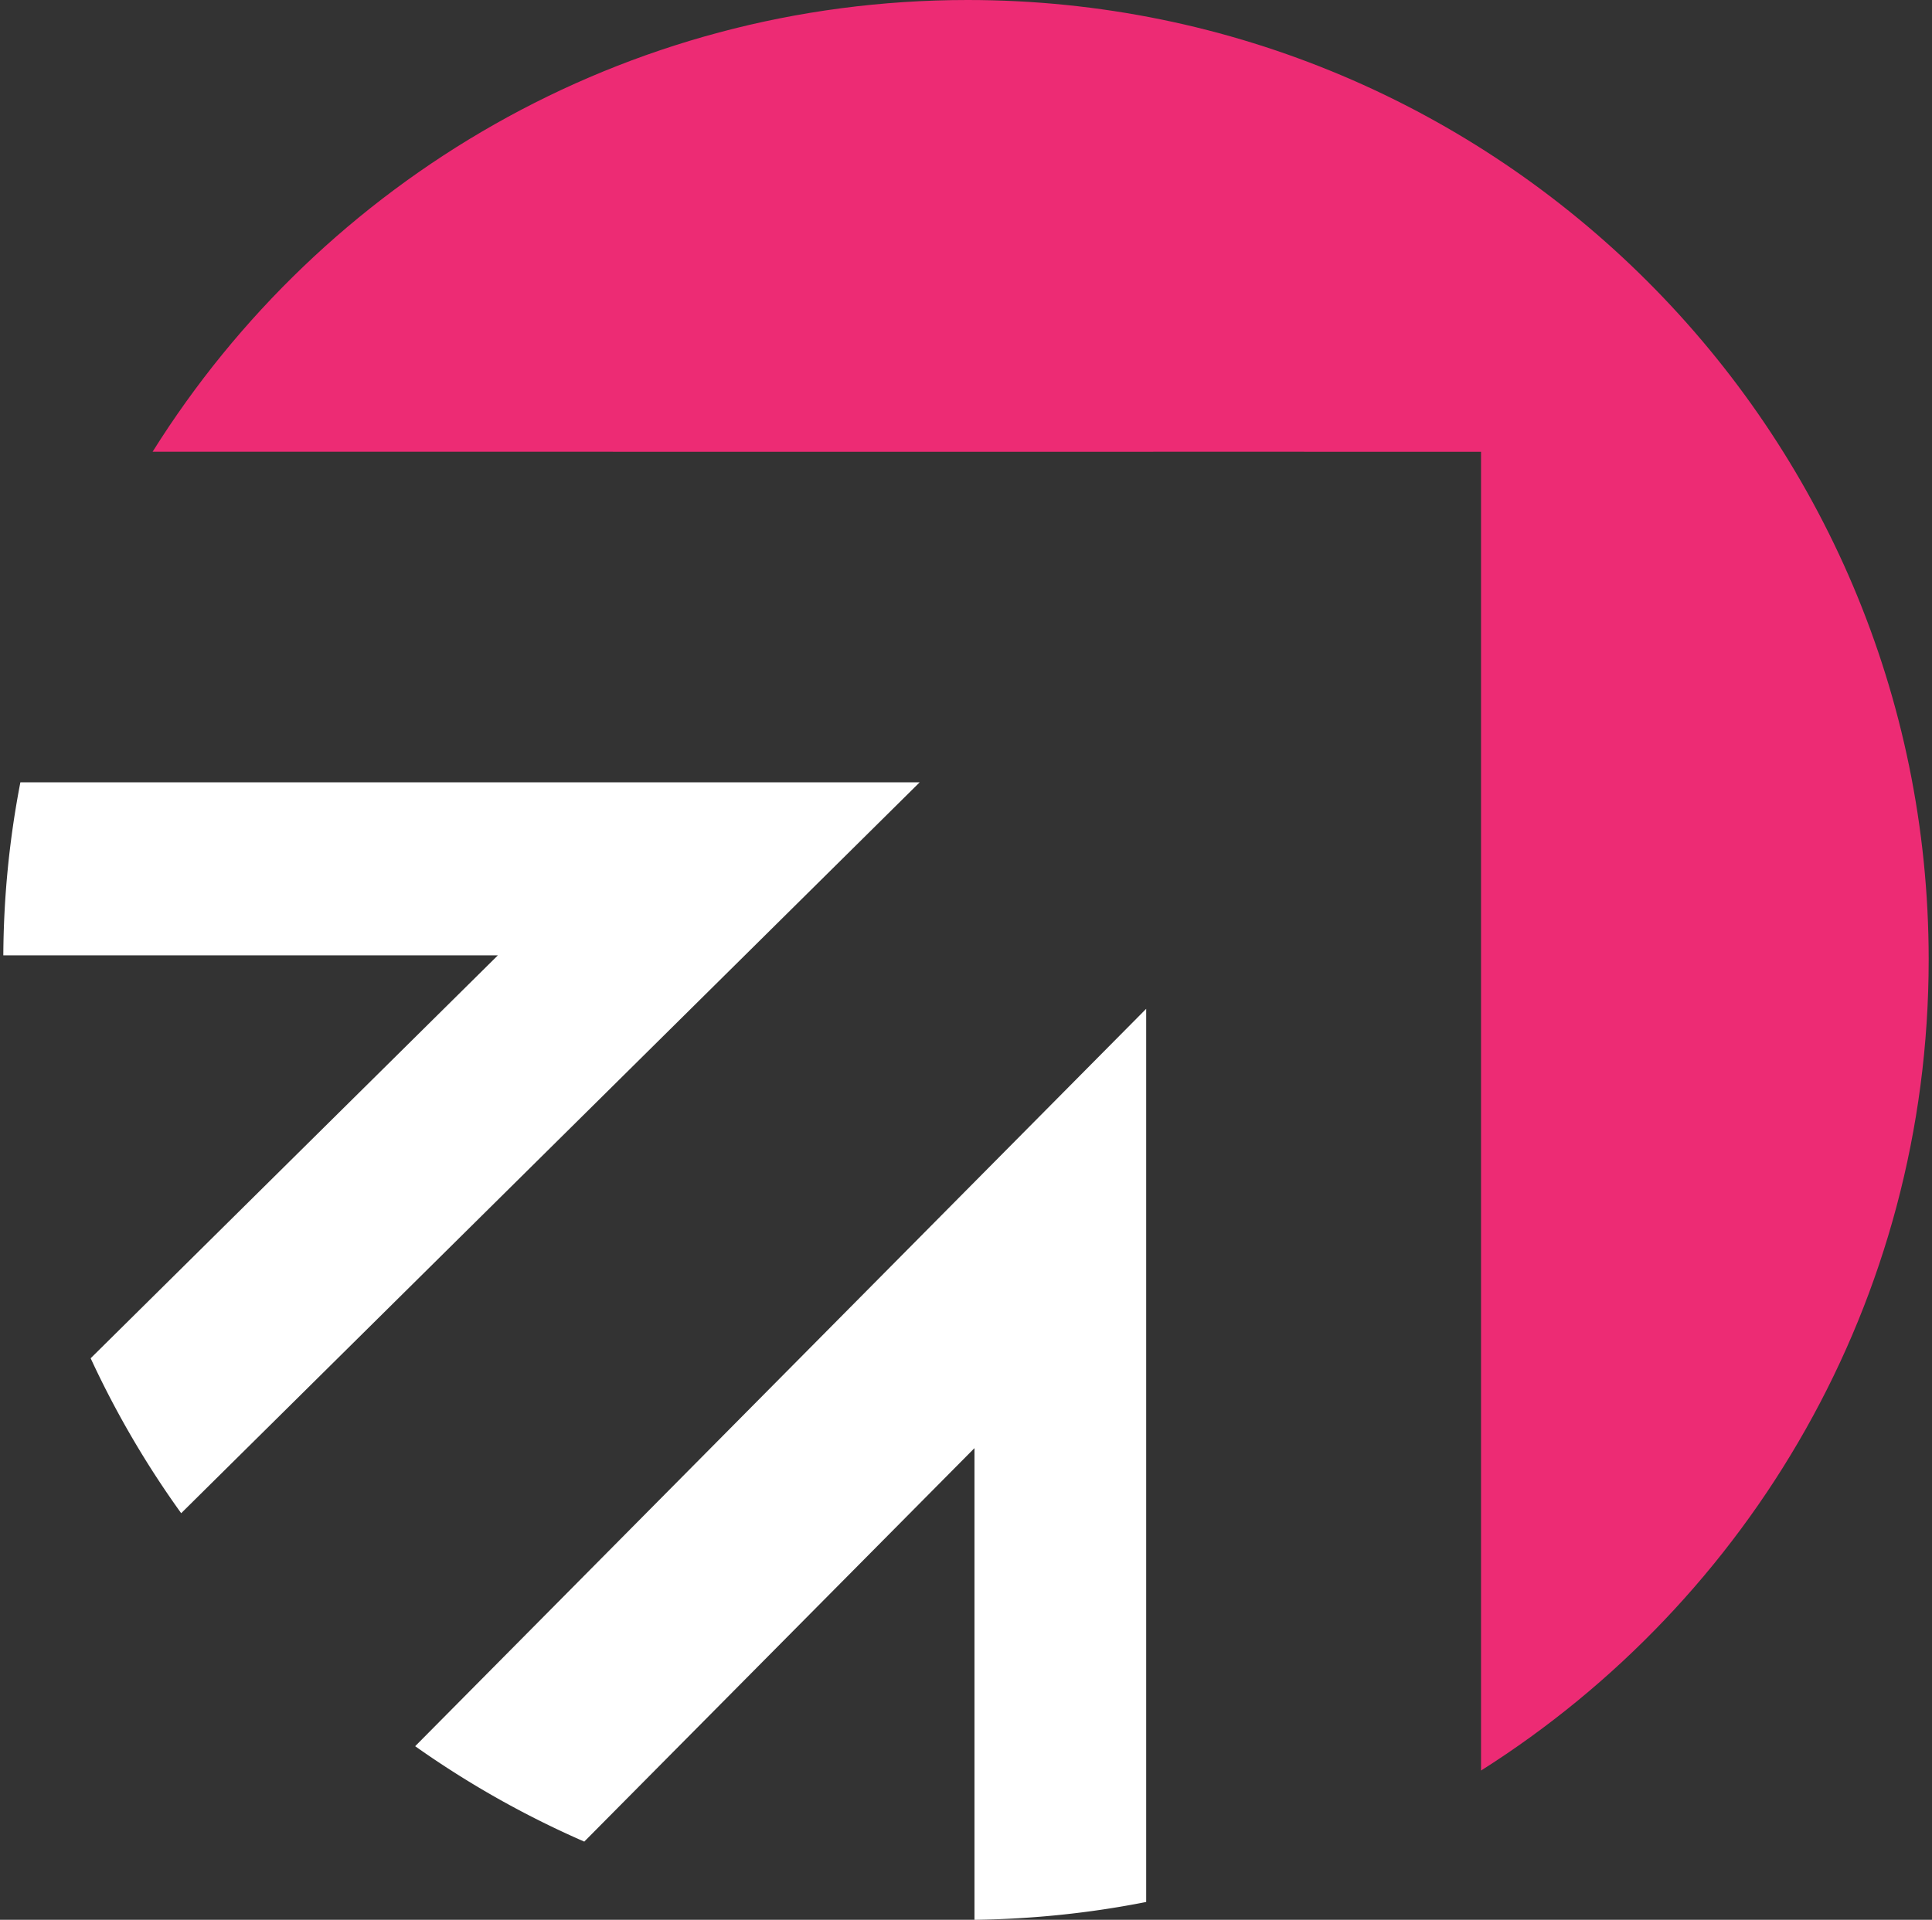 <svg xmlns="http://www.w3.org/2000/svg" width="328" height="326" viewBox="0 0 328 326"><rect x="0" y="0" width="328" height="326" fill="#333333" stroke="none"/><g fill="none" fill-rule="evenodd"><path d="M194.59 322.97V171.303L70.483 296.52a161.334 161.334 0 0 0 28.71 16.2l66.245-66.815V326c9.975-.134 19.718-1.158 29.152-3.03M.563 162.22h83.968l-69.14 68.423a160.02 160.02 0 0 0 15.368 26.311l125.375-124.107H3.46a158.745 158.745 0 0 0-2.897 29.374" fill="#FFF"></path><path d="M164.278 0C105.9 0 54.728 30.66 25.908 76.708l169.879.01v-.01l55.65.01v223.936c45.647-28.89 76-79.738 76-137.708C327.437 72.97 254.384.005 164.277 0" fill="#ED2B74"></path></g></svg>